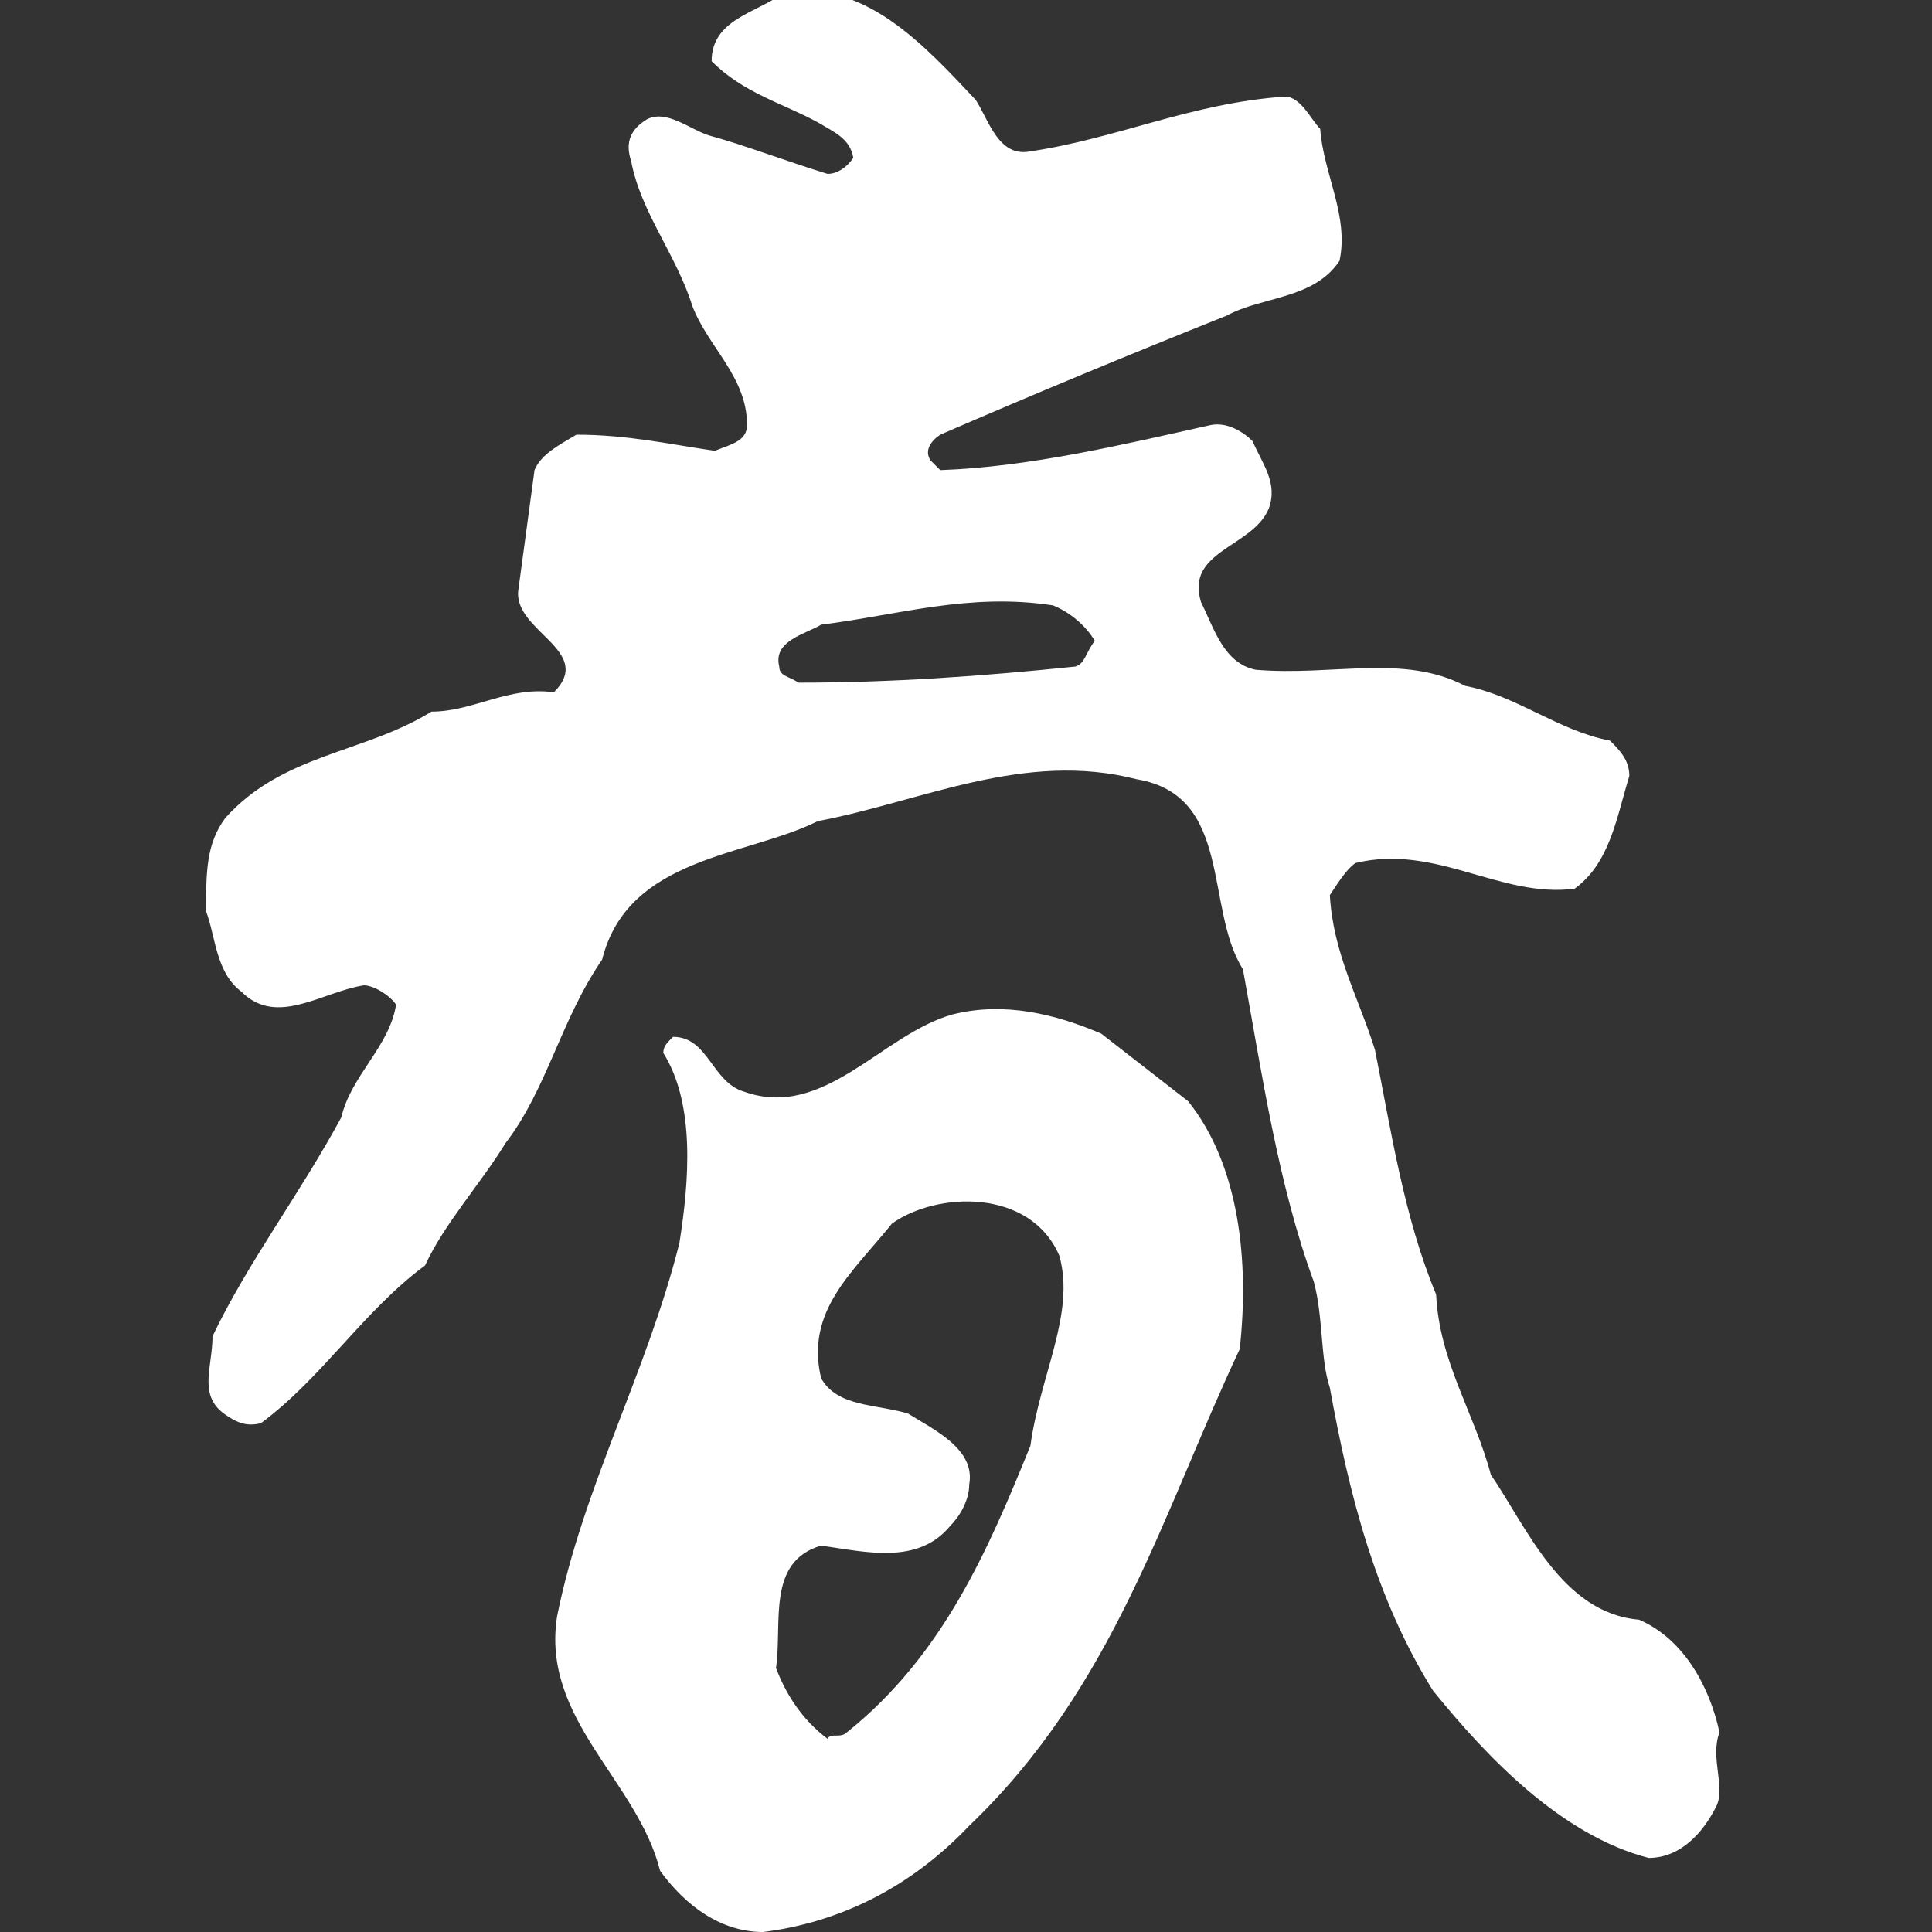 <?xml version="1.0" encoding="utf-8"?>
<!-- Generator: Adobe Illustrator 22.1.0, SVG Export Plug-In . SVG Version: 6.00 Build 0)  -->
<svg version="1.1" id="Layer_1" xmlns="http://www.w3.org/2000/svg" xmlns:xlink="http://www.w3.org/1999/xlink" x="0px" y="0px"
	 viewBox="0 0 60 60" style="enable-background:new 0 0 60 60;" xml:space="preserve">
<rect x="0" y="0" width="60" height="60" fill="#333333" stroke="none"/>
<style type="text/css">
	.st0{fill:#FFFFFF;}
</style>
<g>
	<g>
		<path class="st0" d="M53.4,53.8c-0.3-1.4-1.1-2.9-2.5-3.5c-2.4-0.2-3.5-2.9-4.6-4.5c-0.5-1.9-1.6-3.5-1.7-5.6
			c-1-2.4-1.4-5.1-1.9-7.6c-0.5-1.6-1.3-3-1.4-4.8c0.2-0.3,0.5-0.8,0.8-1c2.5-0.6,4.5,1.1,6.8,0.8c1.1-0.8,1.3-2.2,1.7-3.5
			c0-0.5-0.3-0.8-0.6-1.1c-1.6-0.3-2.9-1.4-4.5-1.7c-1.9-1-4.1-0.3-6.5-0.5c-1-0.2-1.3-1.3-1.7-2.1c-0.5-1.6,1.6-1.7,2.1-2.9
			c0.3-0.8-0.2-1.4-0.5-2.1c-0.3-0.3-0.8-0.6-1.3-0.5c-2.7,0.6-5.6,1.3-8.4,1.4l-0.3-0.3c-0.2-0.3,0-0.6,0.3-0.8
			c3-1.3,5.9-2.5,8.9-3.7c1.1-0.6,2.7-0.5,3.5-1.7c0.3-1.4-0.5-2.7-0.6-4.1c-0.3-0.3-0.6-1-1.1-1c-2.9,0.2-5.2,1.3-7.9,1.7
			c-1,0.2-1.3-1-1.7-1.6c-1.6-1.7-3.5-3.8-6-3.3c-0.8,0.6-2.2,0.8-2.2,2.1c1,1,2.2,1.3,3.3,1.9c0.5,0.3,1,0.5,1.1,1.1
			c-0.2,0.3-0.5,0.5-0.8,0.5C24.4,5,23.1,4.5,22,4.2c-0.6-0.2-1.3-0.8-1.9-0.5C19.6,4,19.4,4.4,19.6,5c0.3,1.6,1.4,2.9,1.9,4.5
			c0.5,1.3,1.7,2.2,1.7,3.7c0,0.5-0.5,0.6-1,0.8c-1.4-0.2-2.7-0.5-4.3-0.5c-0.5,0.3-1.1,0.6-1.3,1.1l-0.5,3.7
			c-0.2,1.3,2.4,1.9,1.1,3.2c-1.4-0.2-2.5,0.6-3.8,0.6c-2.1,1.3-4.6,1.3-6.4,3.3c-0.6,0.8-0.6,1.7-0.6,2.9c0.3,0.8,0.3,1.9,1.1,2.5
			c1.1,1.1,2.5,0,3.8-0.2c0.3,0,0.8,0.3,1,0.6c-0.2,1.3-1.4,2.2-1.7,3.5c-1.3,2.4-2.9,4.5-4,6.8c0,1-0.5,1.9,0.5,2.5
			c0.3,0.2,0.6,0.3,1,0.2c1.9-1.4,3.2-3.5,5.1-4.9c0.6-1.3,1.7-2.5,2.5-3.8c1.3-1.7,1.7-3.8,3-5.7c0.8-3.2,4.5-3.2,6.7-4.3
			c3.2-0.6,6.4-2.2,9.9-1.3c3,0.5,2.1,4,3.3,5.9c0.6,3.3,1.1,6.7,2.2,9.7c0.3,1.1,0.2,2.4,0.5,3.3c0.6,3.3,1.4,6.5,3.2,9.4
			c1.7,2.1,4,4.5,6.7,5.2c1,0,1.7-0.8,2.1-1.6C53.6,55.5,53.1,54.6,53.4,53.8z M33.4,20.7c-2.9,0.3-5.7,0.5-8.6,0.5
			c-0.3-0.2-0.6-0.2-0.6-0.5c-0.2-0.8,0.8-1,1.3-1.3c2.4-0.3,4.6-1,7.2-0.6c0.5,0.2,1,0.6,1.3,1.1C33.7,20.3,33.7,20.6,33.4,20.7z"
			/>
	</g>
	<g>
		<path class="st0" d="M36.9,34.2l-2.7-2.1c-1.4-0.6-3-1-4.6-0.6c-2.2,0.6-4,3.3-6.5,2.4c-1-0.3-1.1-1.7-2.2-1.7
			c-0.2,0.2-0.3,0.3-0.3,0.5c1,1.6,0.8,4,0.5,5.9c-1,4-3,7.6-3.8,11.6c-0.5,3.2,2.5,5.1,3.2,7.9c0.8,1.1,1.9,1.9,3.2,1.9
			c2.4-0.3,4.6-1.4,6.4-3.3c4.5-4.3,6-9.7,8.4-14.8C38.8,39.2,38.5,36.2,36.9,34.2z M32,44.9c-1.3,3.2-2.7,6.5-5.7,8.9
			c-0.2,0.2-0.5,0-0.6,0.2c-0.8-0.6-1.3-1.4-1.6-2.2c0.2-1.4-0.3-3.3,1.4-3.8c1.4,0.2,3,0.6,4-0.6c0.3-0.3,0.6-0.8,0.6-1.3
			c0.2-1.1-1.1-1.7-1.9-2.2c-1-0.3-2.2-0.2-2.7-1.1c-0.5-2.1,1-3.3,2.2-4.8c1.4-1,4.3-1.1,5.2,1C33.4,40.8,32.3,42.7,32,44.9z"/>
	</g>
</g>
</svg>
